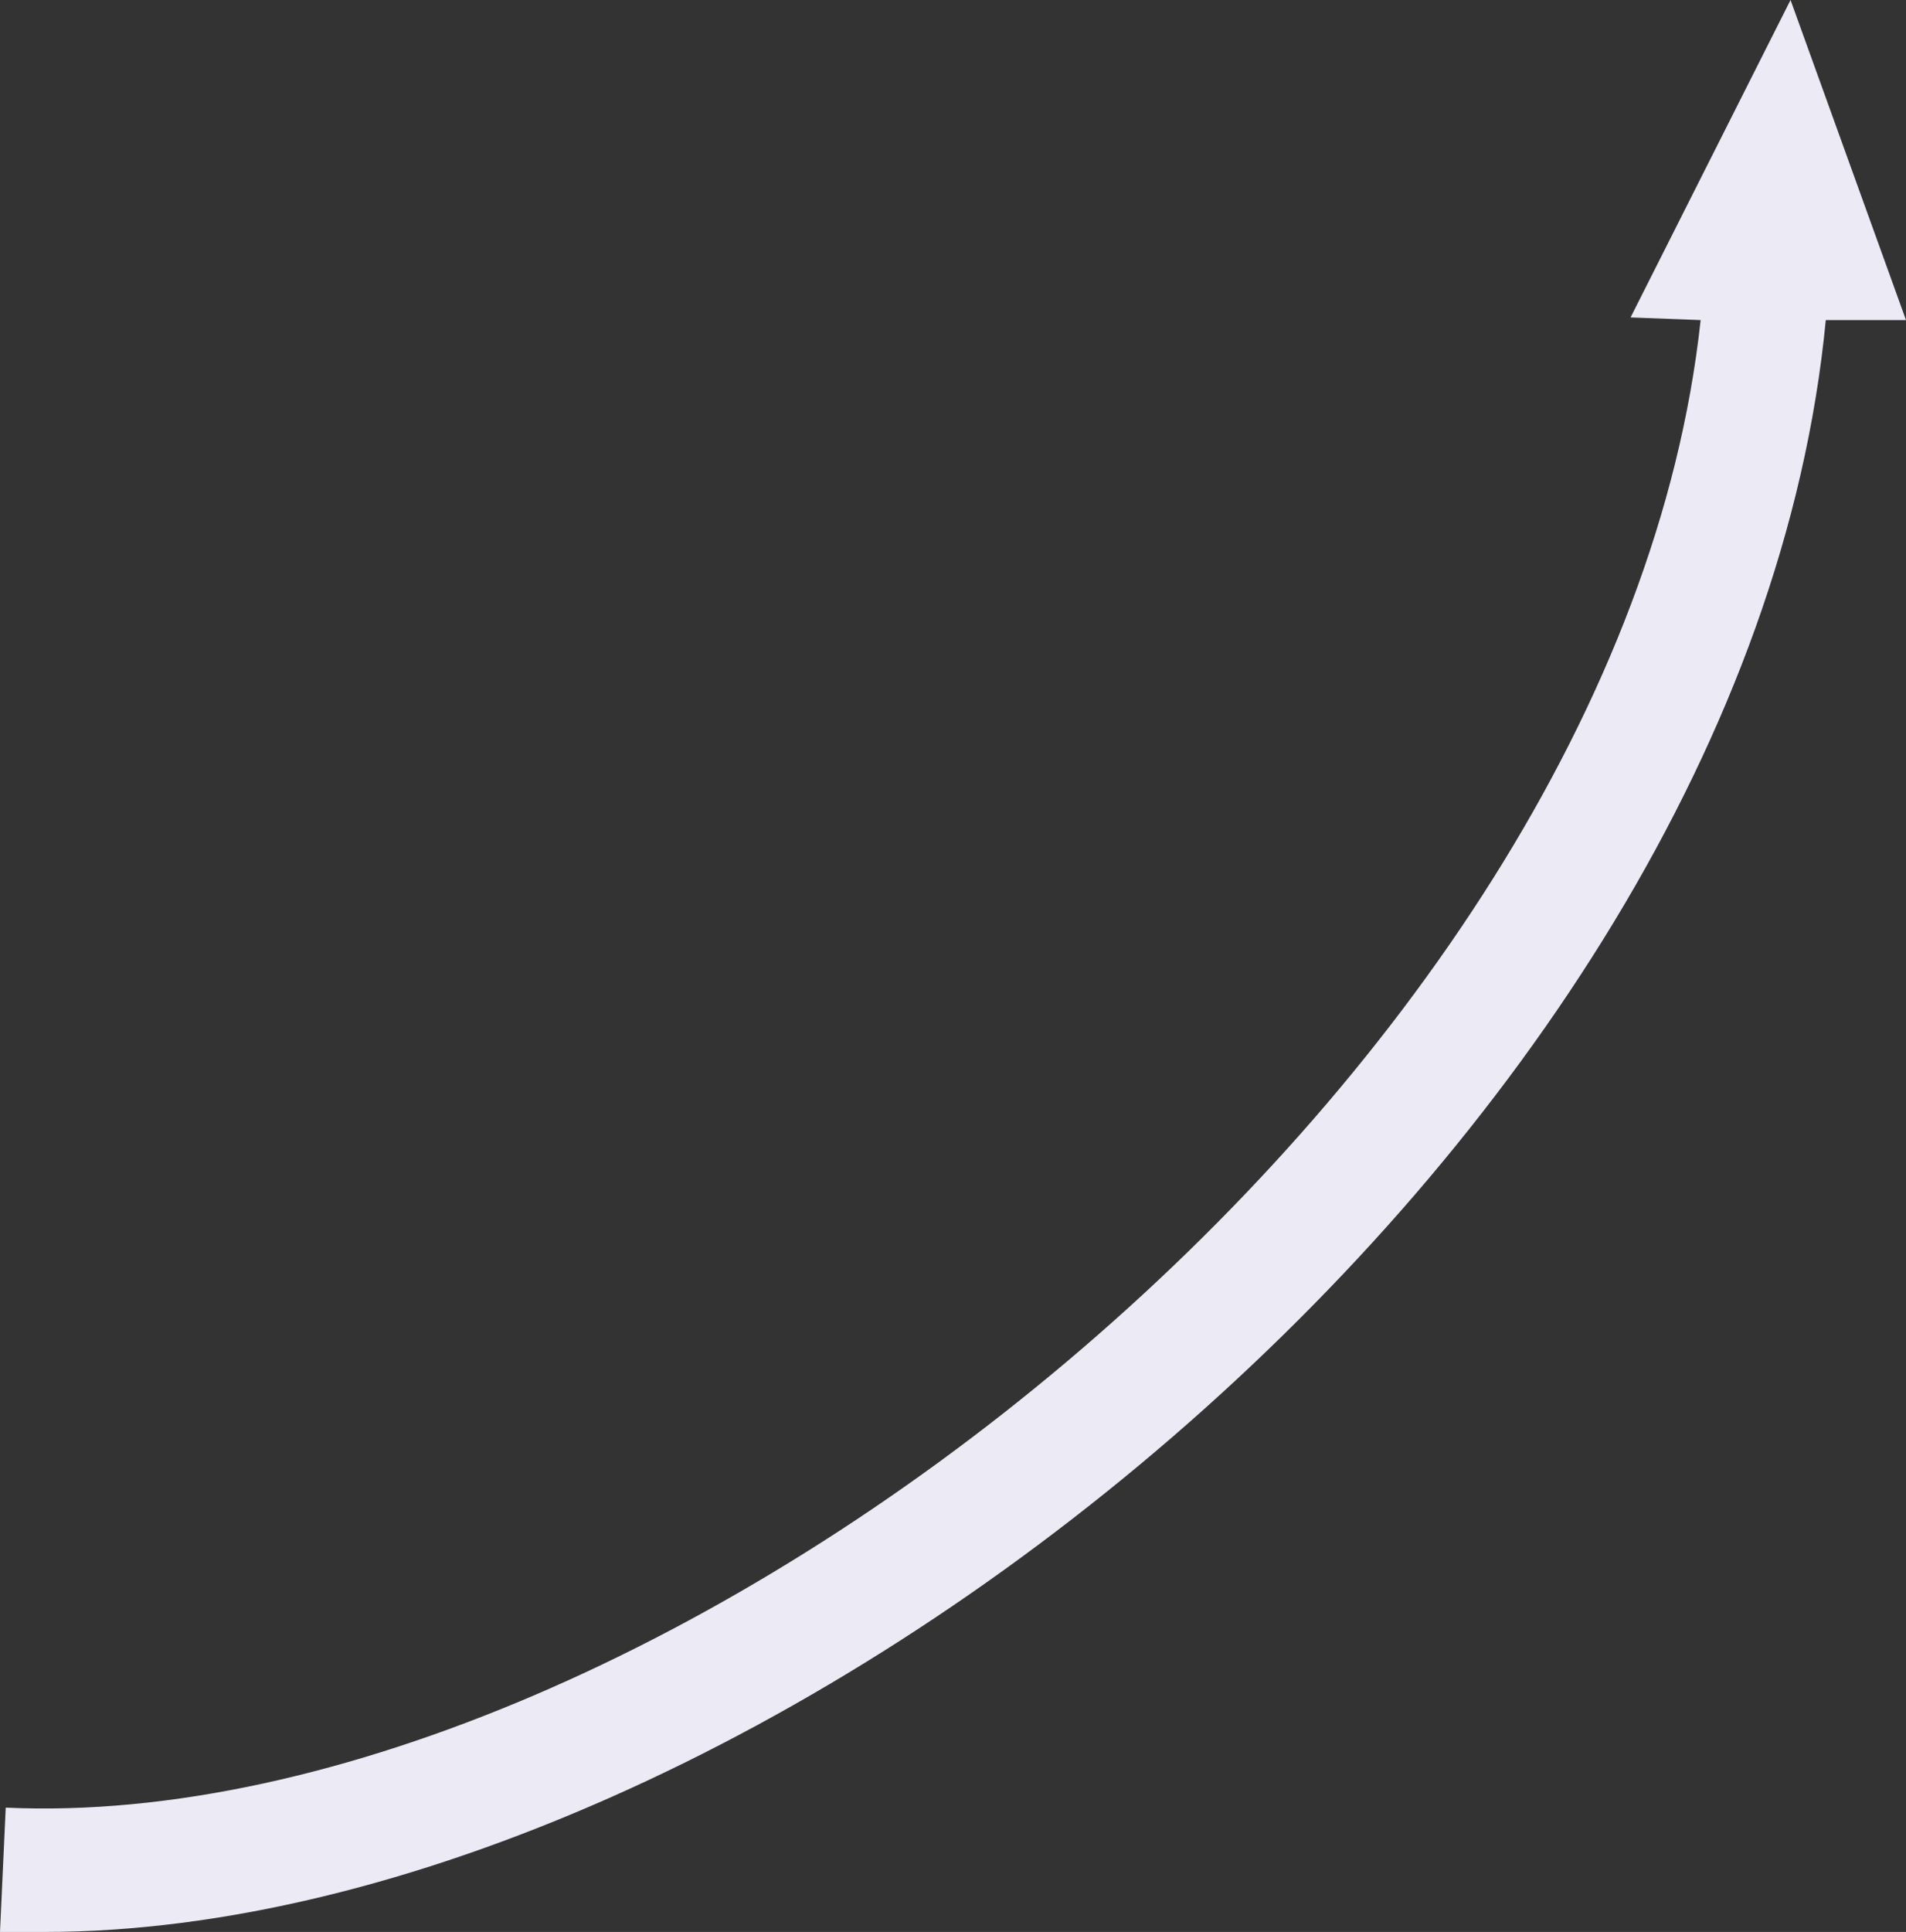 <svg xmlns="http://www.w3.org/2000/svg" viewBox="0 0 43.25 43.82">
  <rect x="0" y="0" width="43.25" height="43.82" fill="#333333" stroke="none"/>
  <defs>
    <style>
      .cls-1 {
        fill: #ebeaf5;
      }
    </style>
  </defs>
  <g id="Laag_2" data-name="Laag 2">
    <g id="Laag_1-2" data-name="Laag 1">
      <path class="cls-1" d="M43.25,7.26l-1.66,0h-.16C39.62,26.07,17.18,43.82,1,43.82c-.34,0-.67,0-1,0L.13,41c14.81.68,36.59-16.42,38.46-33.74L37,7.2,40.63,0Z"/>
    </g>
  </g>
</svg>
